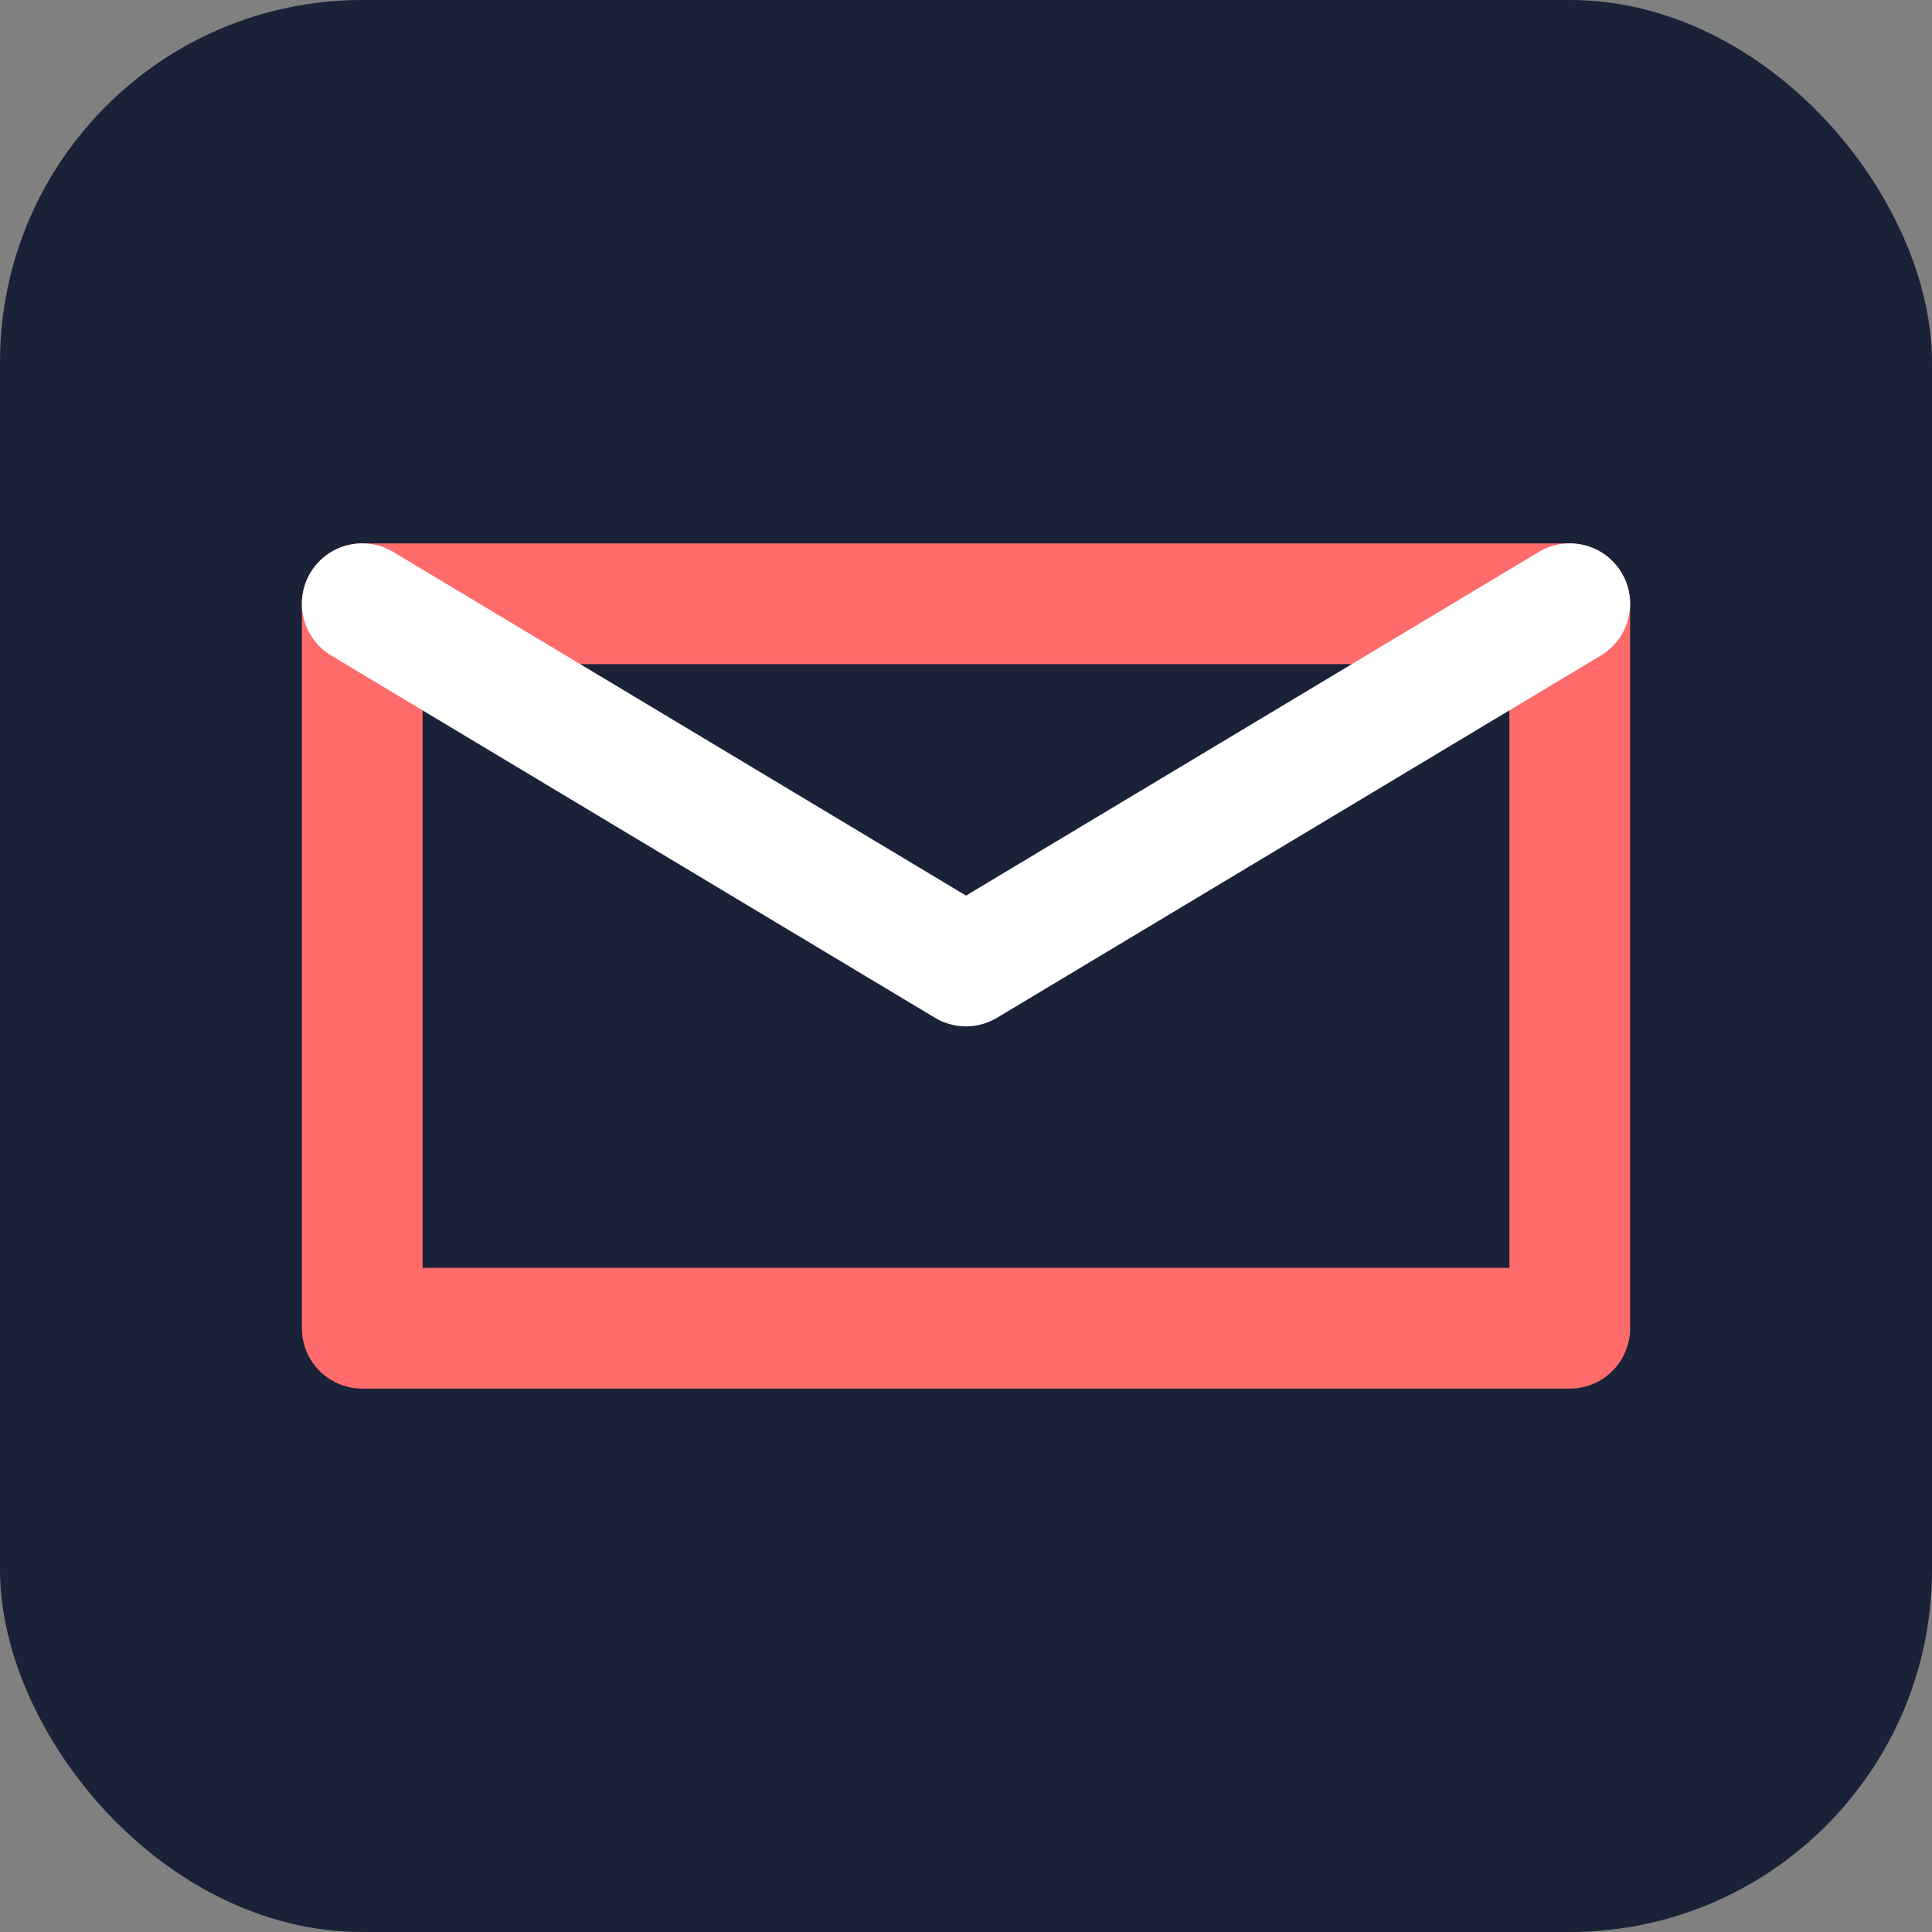 <svg width="32" height="32" viewBox="0 0 32 32" fill="none" xmlns="http://www.w3.org/2000/svg">
    <rect x="0" y="0" width="32" height="32" fill="#808080" stroke="none"/>
    <rect width="32" height="32" rx="6" fill="#1A2238"/>
    <path d="M26 10H6V22H26V10Z" stroke="#FF6B6B" stroke-width="2" stroke-linecap="round" stroke-linejoin="round"/>
    <path d="M6 10L16 16L26 10" stroke="#FFFFFF" stroke-width="2" stroke-linecap="round" stroke-linejoin="round"/>
</svg> 